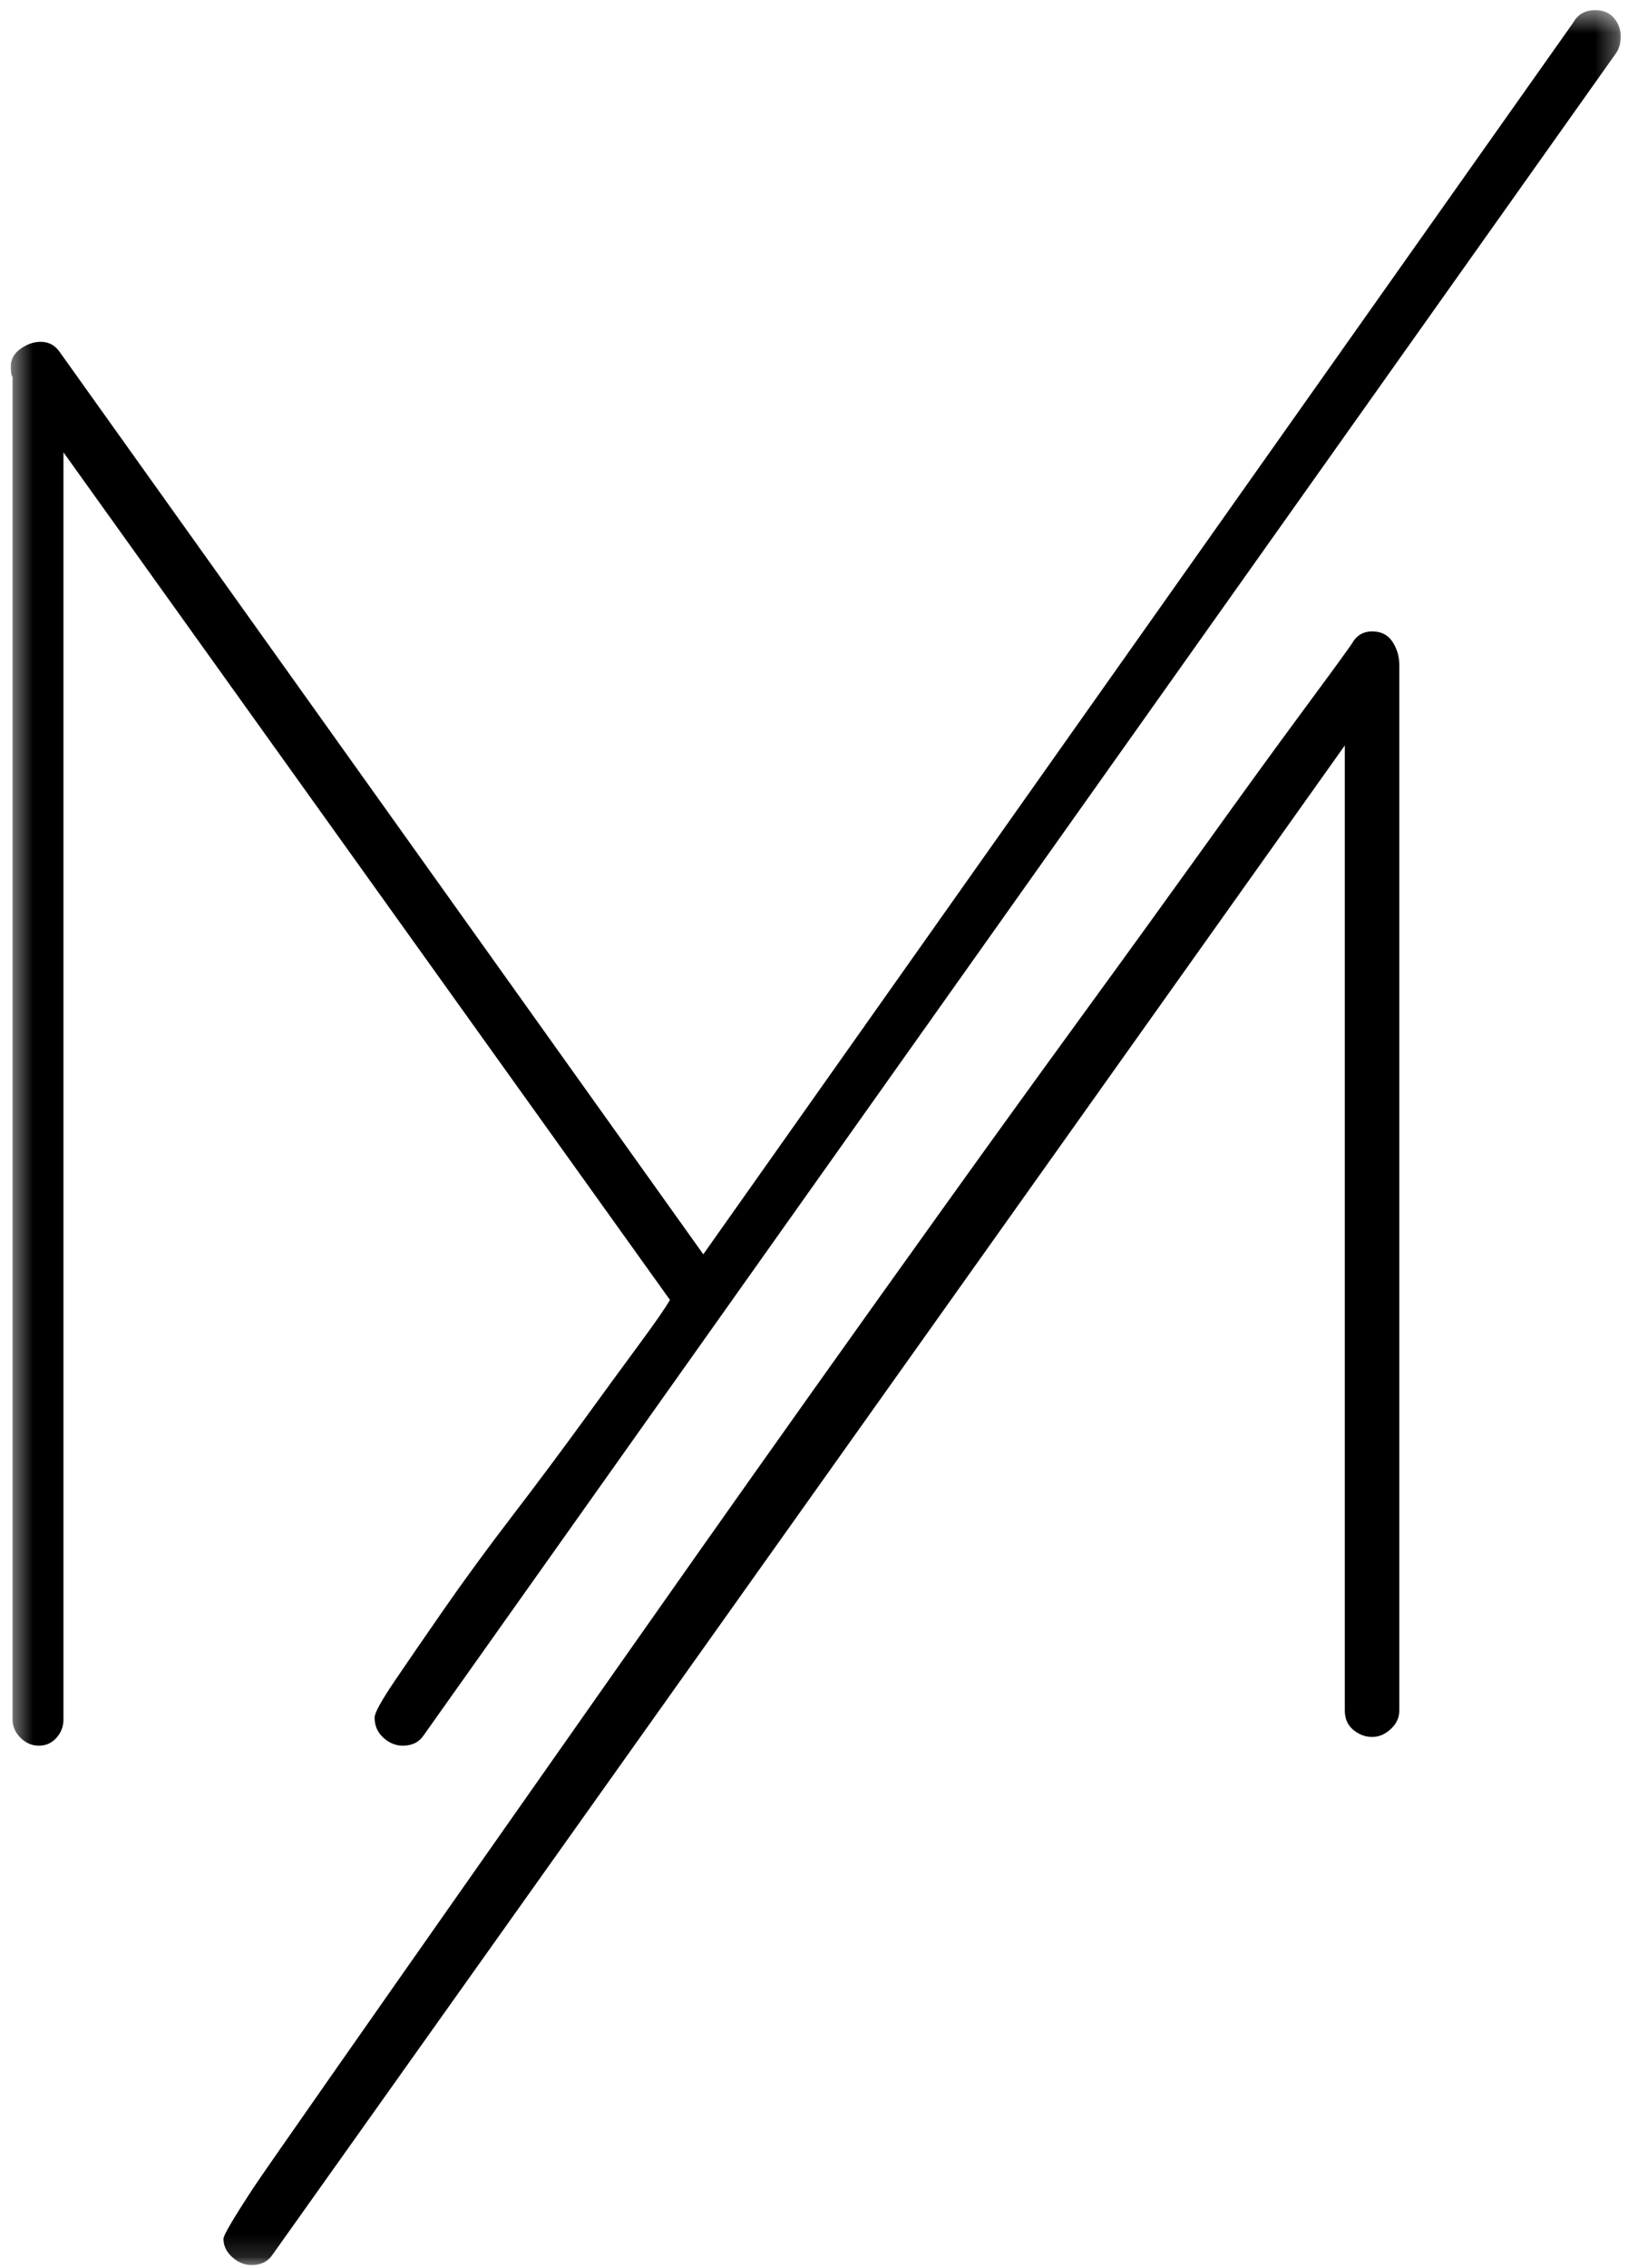 <svg width="74" height="103" viewBox="0 0 74 103" fill="none" xmlns="http://www.w3.org/2000/svg">
<mask id="mask0_109_469" style="mask-type:luminance" maskUnits="userSpaceOnUse" x="0" y="0" width="74" height="103">
<path d="M0.477 0.461H73.693V102.861H0.477V0.461Z" fill="white"/>
</mask>
<g mask="url(#mask0_109_469)">
<path d="M11.515 99.371C12.421 97.989 30.248 72.629 31.768 70.48C33.285 68.328 35.016 65.885 36.96 63.149C38.907 60.413 40.915 57.595 42.992 54.701C45.069 51.805 47.133 48.949 49.184 46.133C51.235 43.32 53.099 40.741 54.779 38.403C56.453 36.067 57.893 34.085 59.091 32.464C60.291 30.845 61.077 29.768 61.448 29.237C61.653 28.864 61.96 28.677 62.373 28.677C62.784 28.677 63.091 28.837 63.299 29.155C63.504 29.475 63.605 29.819 63.605 30.192V77.693C63.605 78.011 63.475 78.291 63.219 78.528C62.963 78.768 62.677 78.888 62.368 78.888C62.059 78.888 61.773 78.781 61.515 78.568C61.259 78.357 61.128 78.064 61.128 77.693V33.856L12.392 102.397C12.181 102.717 11.861 102.875 11.435 102.875C11.117 102.875 10.824 102.757 10.557 102.517C10.291 102.277 10.157 101.997 10.157 101.68C10.157 101.52 10.611 100.752 11.515 99.371ZM0.928 15.845C1.219 15.635 1.528 15.525 1.848 15.525C2.221 15.525 2.512 15.685 2.725 16.003L31.968 56.968L71.515 1.021C71.72 0.648 72.053 0.461 72.515 0.461C72.875 0.461 73.16 0.581 73.363 0.821C73.568 1.061 73.669 1.339 73.669 1.656C73.669 1.976 73.589 2.243 73.429 2.453L19.264 78.805C19.053 79.125 18.731 79.285 18.307 79.285C17.987 79.285 17.696 79.165 17.427 78.925C17.163 78.685 17.027 78.381 17.027 78.008C17.027 77.797 17.336 77.24 17.947 76.336C18.56 75.432 19.317 74.331 20.224 73.027C21.131 71.725 22.141 70.344 23.261 68.883C24.381 67.421 25.432 66.013 26.419 64.659C27.405 63.304 28.267 62.123 29.013 61.112C29.76 60.101 30.24 59.411 30.453 59.04L2.885 20.544V78.088C2.885 78.408 2.781 78.688 2.568 78.925C2.355 79.165 2.088 79.285 1.768 79.285C1.451 79.285 1.168 79.165 0.931 78.925C0.691 78.685 0.571 78.408 0.571 78.088V17.117C0.517 17.067 0.491 16.907 0.491 16.64C0.491 16.323 0.635 16.059 0.928 15.845Z" fill="black"/>
</g>
</svg>
